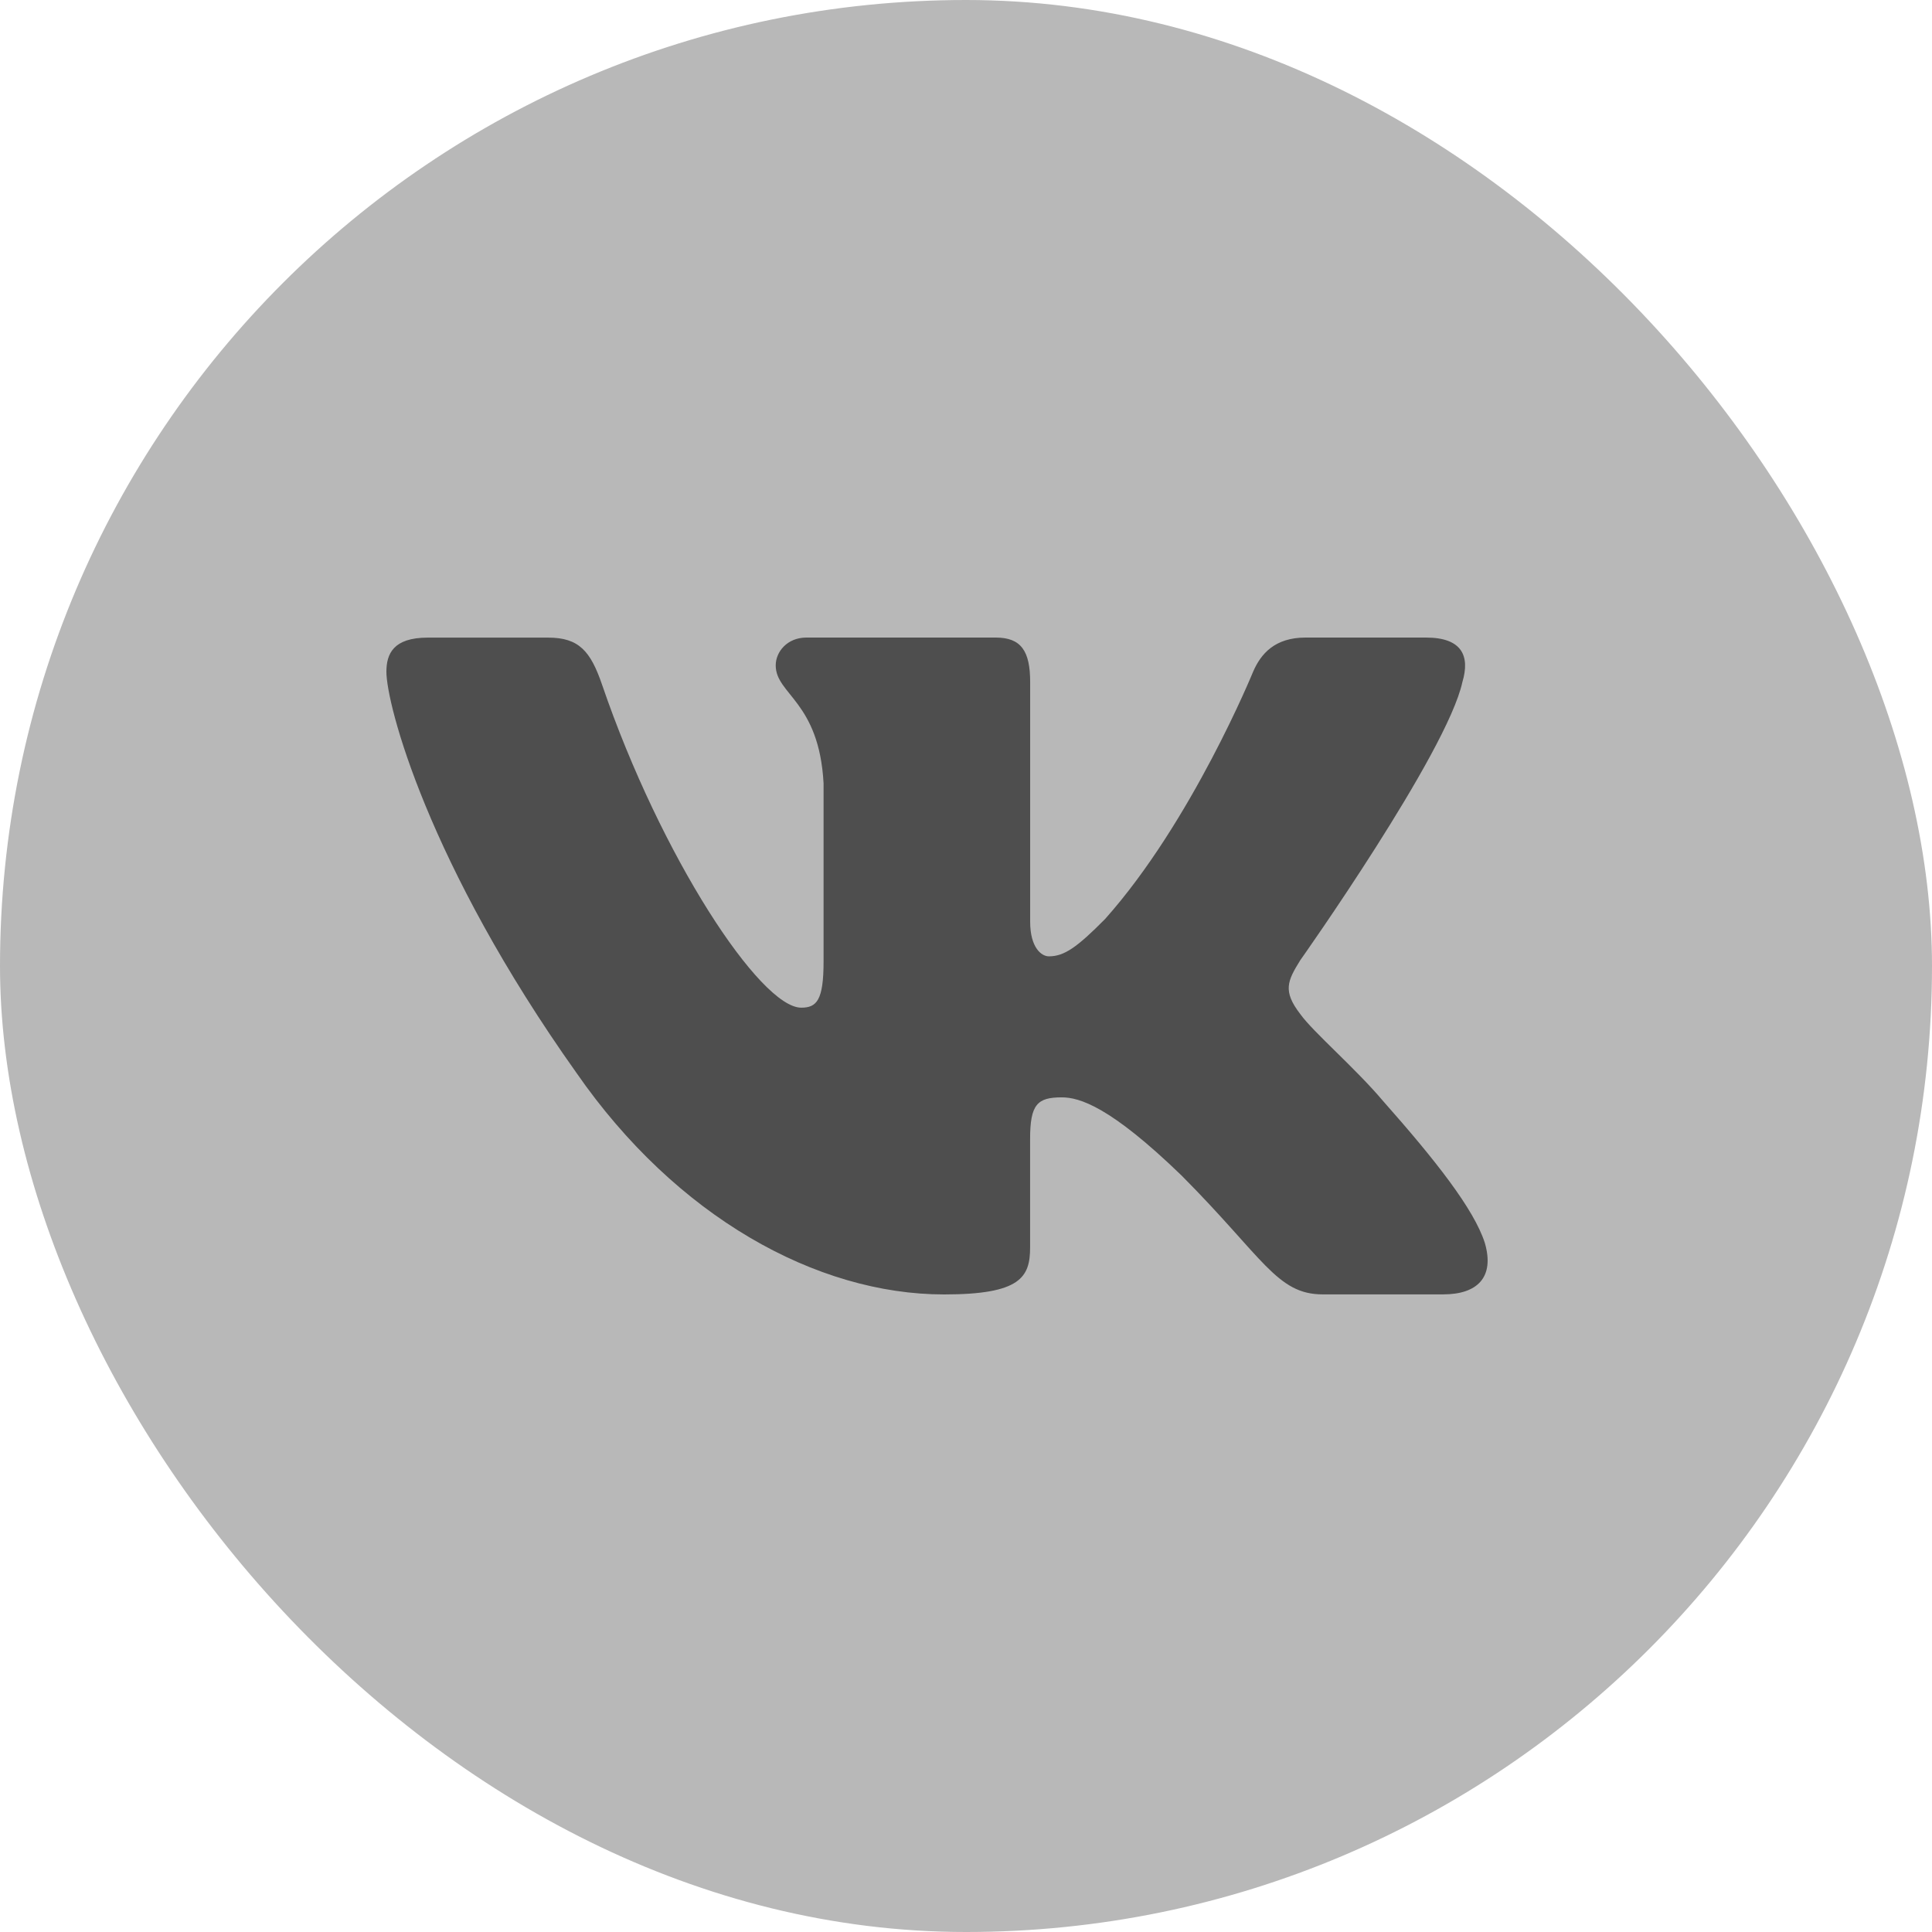<?xml version="1.0" encoding="UTF-8"?> <svg xmlns="http://www.w3.org/2000/svg" width="100" height="100" viewBox="0 0 100 100" fill="none"> <rect width="100" height="100" rx="50" fill="#B8B8B8"></rect> <path d="M75.693 35.303C76.091 33.974 75.693 33 73.81 33H67.572C65.985 33 65.259 33.843 64.861 34.768C64.861 34.768 61.69 42.535 57.195 47.572C55.744 49.037 55.082 49.5 54.291 49.5C53.895 49.5 53.321 49.037 53.321 47.709V35.303C53.321 33.709 52.863 33 51.54 33H41.738C40.748 33 40.151 33.737 40.151 34.44C40.151 35.948 42.398 36.297 42.628 40.547V49.769C42.628 51.788 42.267 52.157 41.471 52.157C39.357 52.157 34.214 44.361 31.162 35.437C30.567 33.703 29.967 33.003 28.374 33.003H22.139C20.356 33.003 20 33.846 20 34.771C20 36.434 22.113 44.661 29.845 55.542C34.999 62.972 42.256 67 48.866 67C52.829 67 53.318 66.106 53.318 64.563V58.947C53.318 57.159 53.696 56.799 54.951 56.799C55.872 56.799 57.46 57.267 61.16 60.847C65.387 65.092 66.087 66.997 68.462 66.997H74.698C76.478 66.997 77.368 66.103 76.856 64.338C76.296 62.581 74.276 60.024 71.597 56.999C70.141 55.273 67.965 53.417 67.302 52.488C66.377 51.291 66.645 50.763 67.302 49.7C67.305 49.703 74.902 38.956 75.693 35.303Z" fill="#4E4E4E"></path> </svg> 
